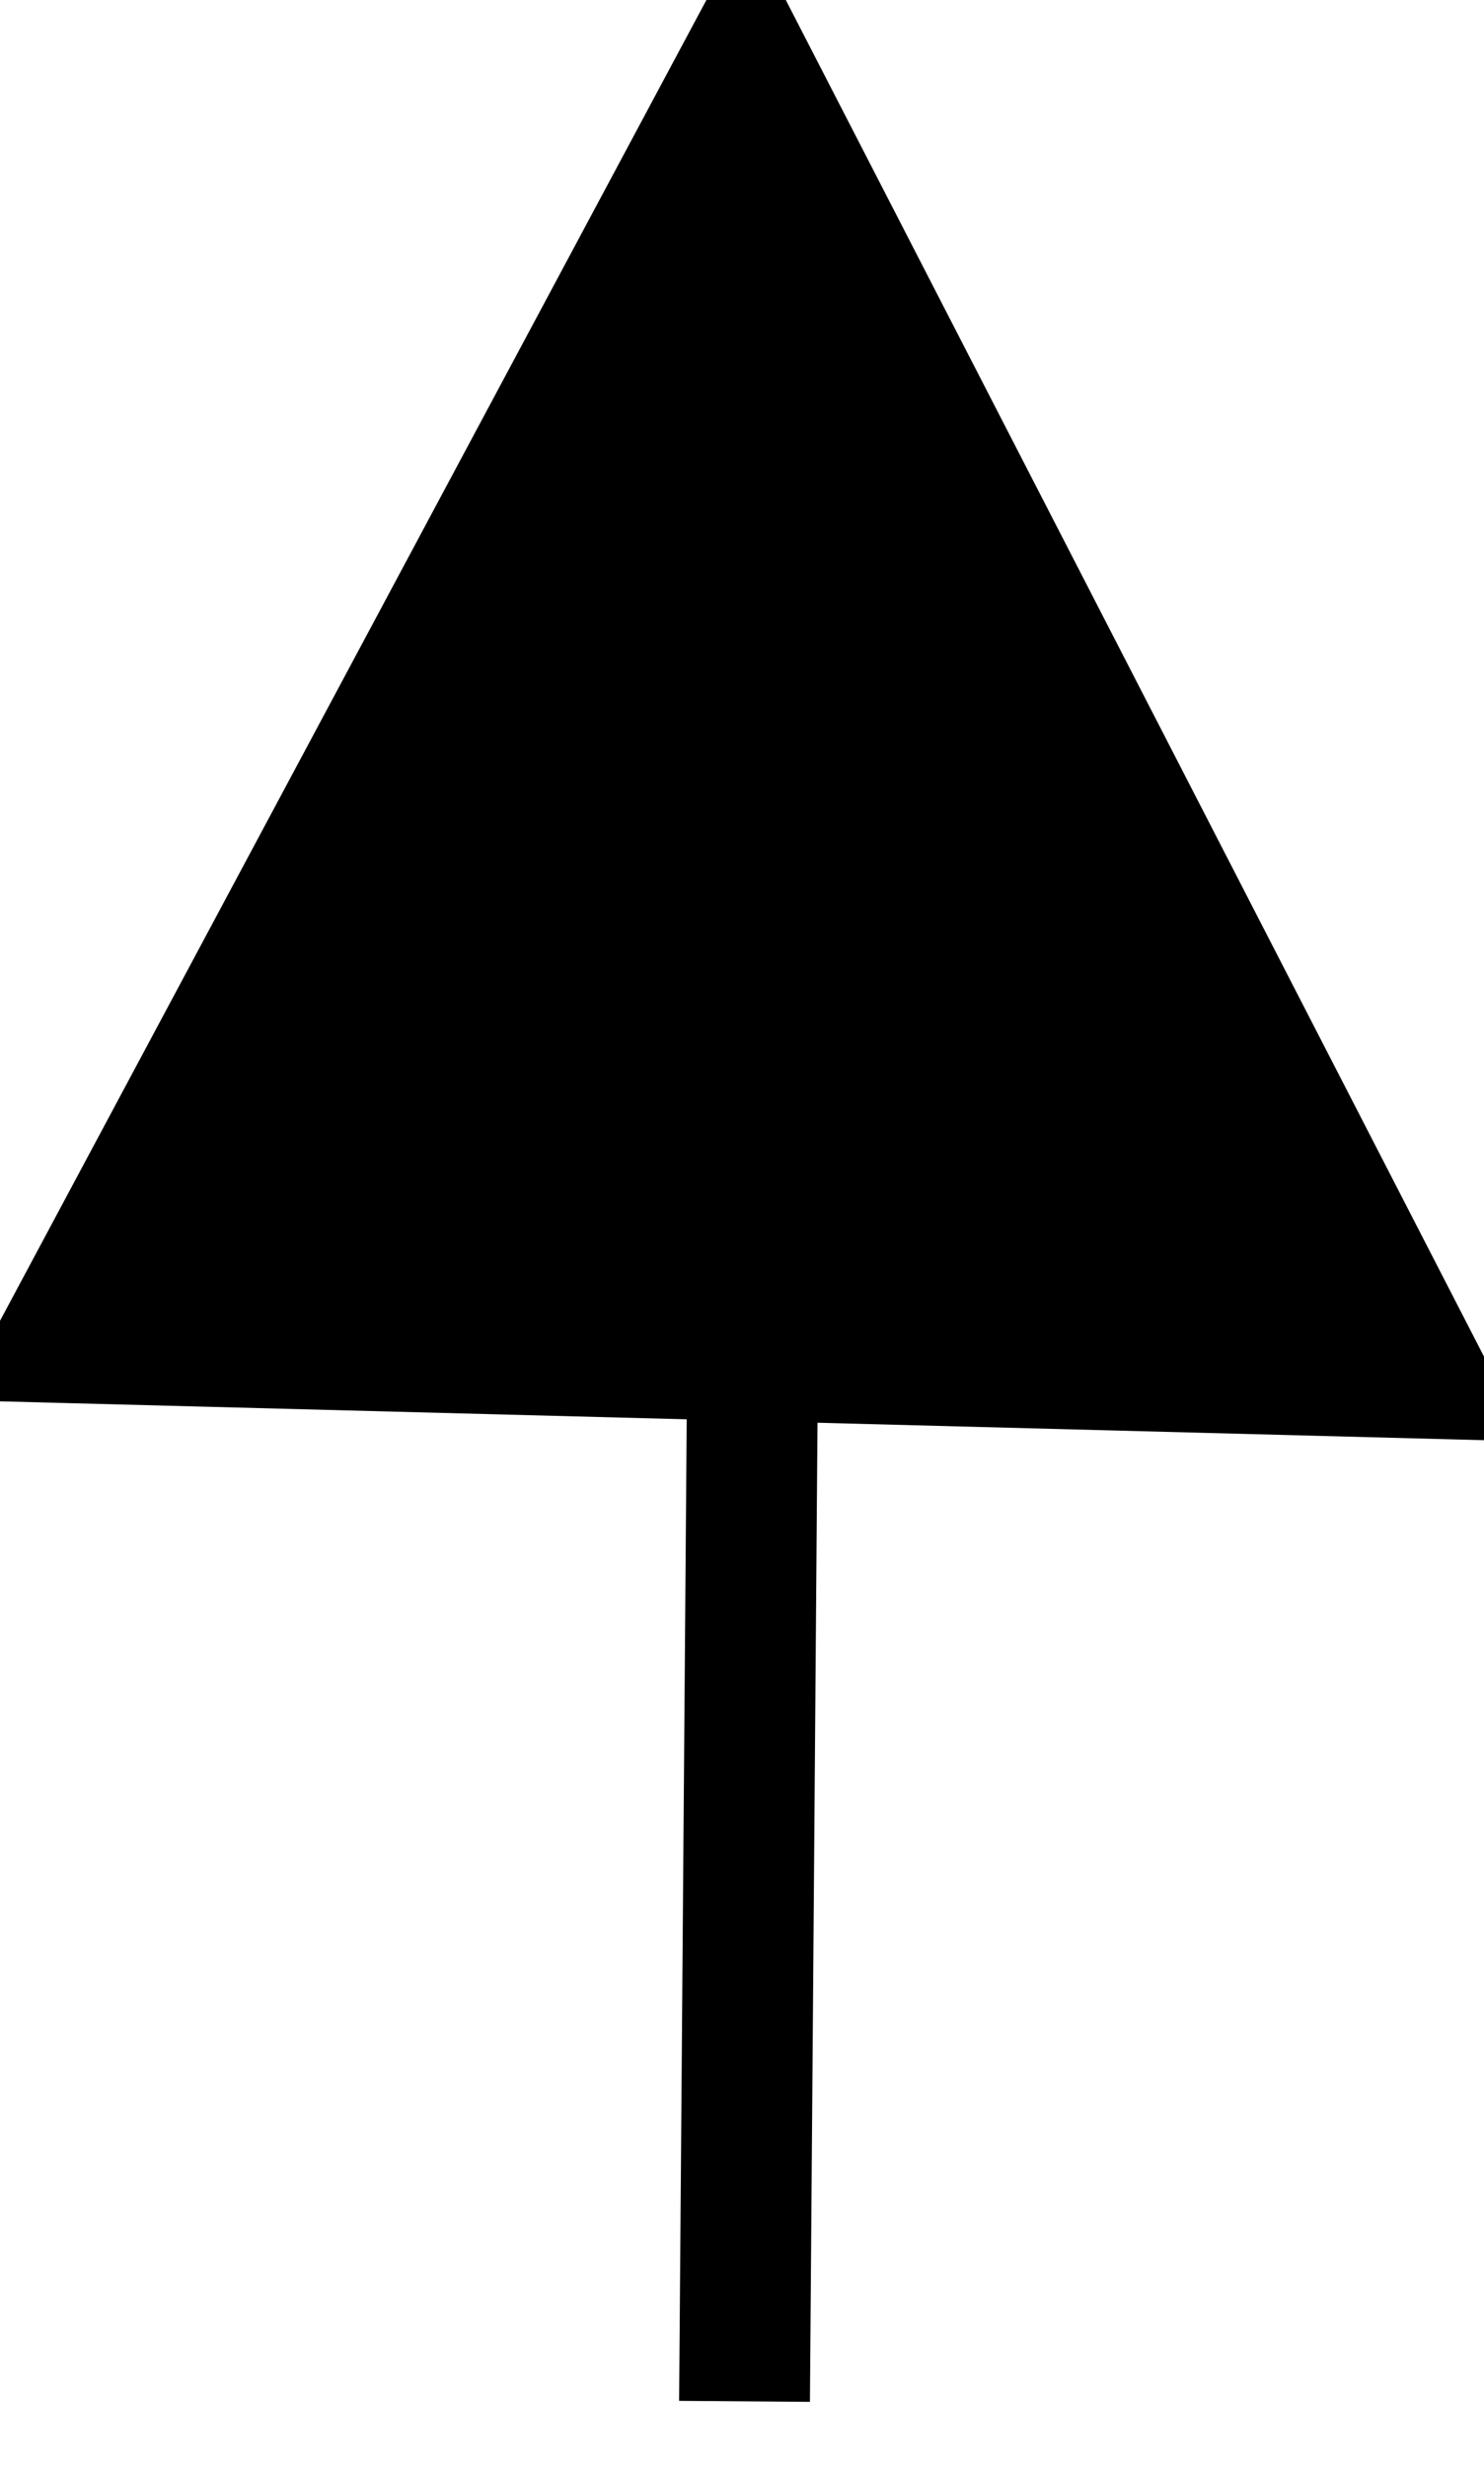 <?xml version="1.0" encoding="UTF-8" standalone="no"?>
<!-- Created with Inkscape (http://www.inkscape.org/) -->
<svg
    xmlns:inkscape="http://www.inkscape.org/namespaces/inkscape"
    xmlns:rdf="http://www.w3.org/1999/02/22-rdf-syntax-ns#"
    xmlns="http://www.w3.org/2000/svg"
    xmlns:cc="http://creativecommons.org/ns#"
    xmlns:dc="http://purl.org/dc/elements/1.1/"
    xmlns:sodipodi="http://sodipodi.sourceforge.net/DTD/sodipodi-0.dtd"
    xmlns:svg="http://www.w3.org/2000/svg"
    xmlns:ns1="http://sozi.baierouge.fr"
    xmlns:xlink="http://www.w3.org/1999/xlink"
    id="svg3767"
    sodipodi:docname="chsym_ts_sb.svg"
    viewBox="0 0 12.059 20.039"
    sodipodi:version="0.32"
    version="1.0"
    inkscape:output_extension="org.inkscape.output.svg.inkscape"
    inkscape:version="0.46"
  >
  <sodipodi:namedview
      id="base"
      bordercolor="#666666"
      inkscape:pageshadow="2"
      inkscape:window-y="291"
      pagecolor="#ffffff"
      inkscape:window-height="811"
      inkscape:zoom="0.35"
      inkscape:window-x="0"
      showgrid="false"
      borderopacity="1.0"
      inkscape:current-layer="layer1"
      inkscape:cx="350"
      inkscape:cy="520"
      inkscape:window-width="788"
      inkscape:pageopacity="0.0"
      inkscape:document-units="px"
  />
  <g
      id="layer1"
      inkscape:label="Ebene 1"
      inkscape:groupmode="layer"
      transform="translate(226.03 -216.63)"
    >
    <g
        id="g10217"
        style="stroke:#000000;stroke-width:1.063;stroke-miterlimit:3.988"
        transform="translate(-368.15 149.32)"
      >
      <path
          id="path10219"
          style="stroke:#000000;stroke-miterlimit:3.988;stroke-width:1.063;fill:none"
          d="m142.65 78.174l11 0.288-5.47-10.623-5.53 10.335z"
      />
      <path
          id="path10221"
          style="fill-rule:evenodd;stroke:#000000;stroke-miterlimit:3.988;stroke-width:1.063;fill:#000000"
          d="m145.88 73.414c1.19-2.238 2.22-4.067 2.29-4.064 0.1 0.006 3.96 7.409 4.25 8.162 0.04 0.111-1.9 0.15-4.32 0.087l-4.39-0.115 2.17-4.07z"
      />
      <path
          id="path10223"
          style="stroke:#000000;stroke-miterlimit:3.988;stroke-width:1.063;fill:none"
          d="m148.31 68.738l-0.14 18.076"
      />
    </g
    >
  </g
  >
</svg
>
